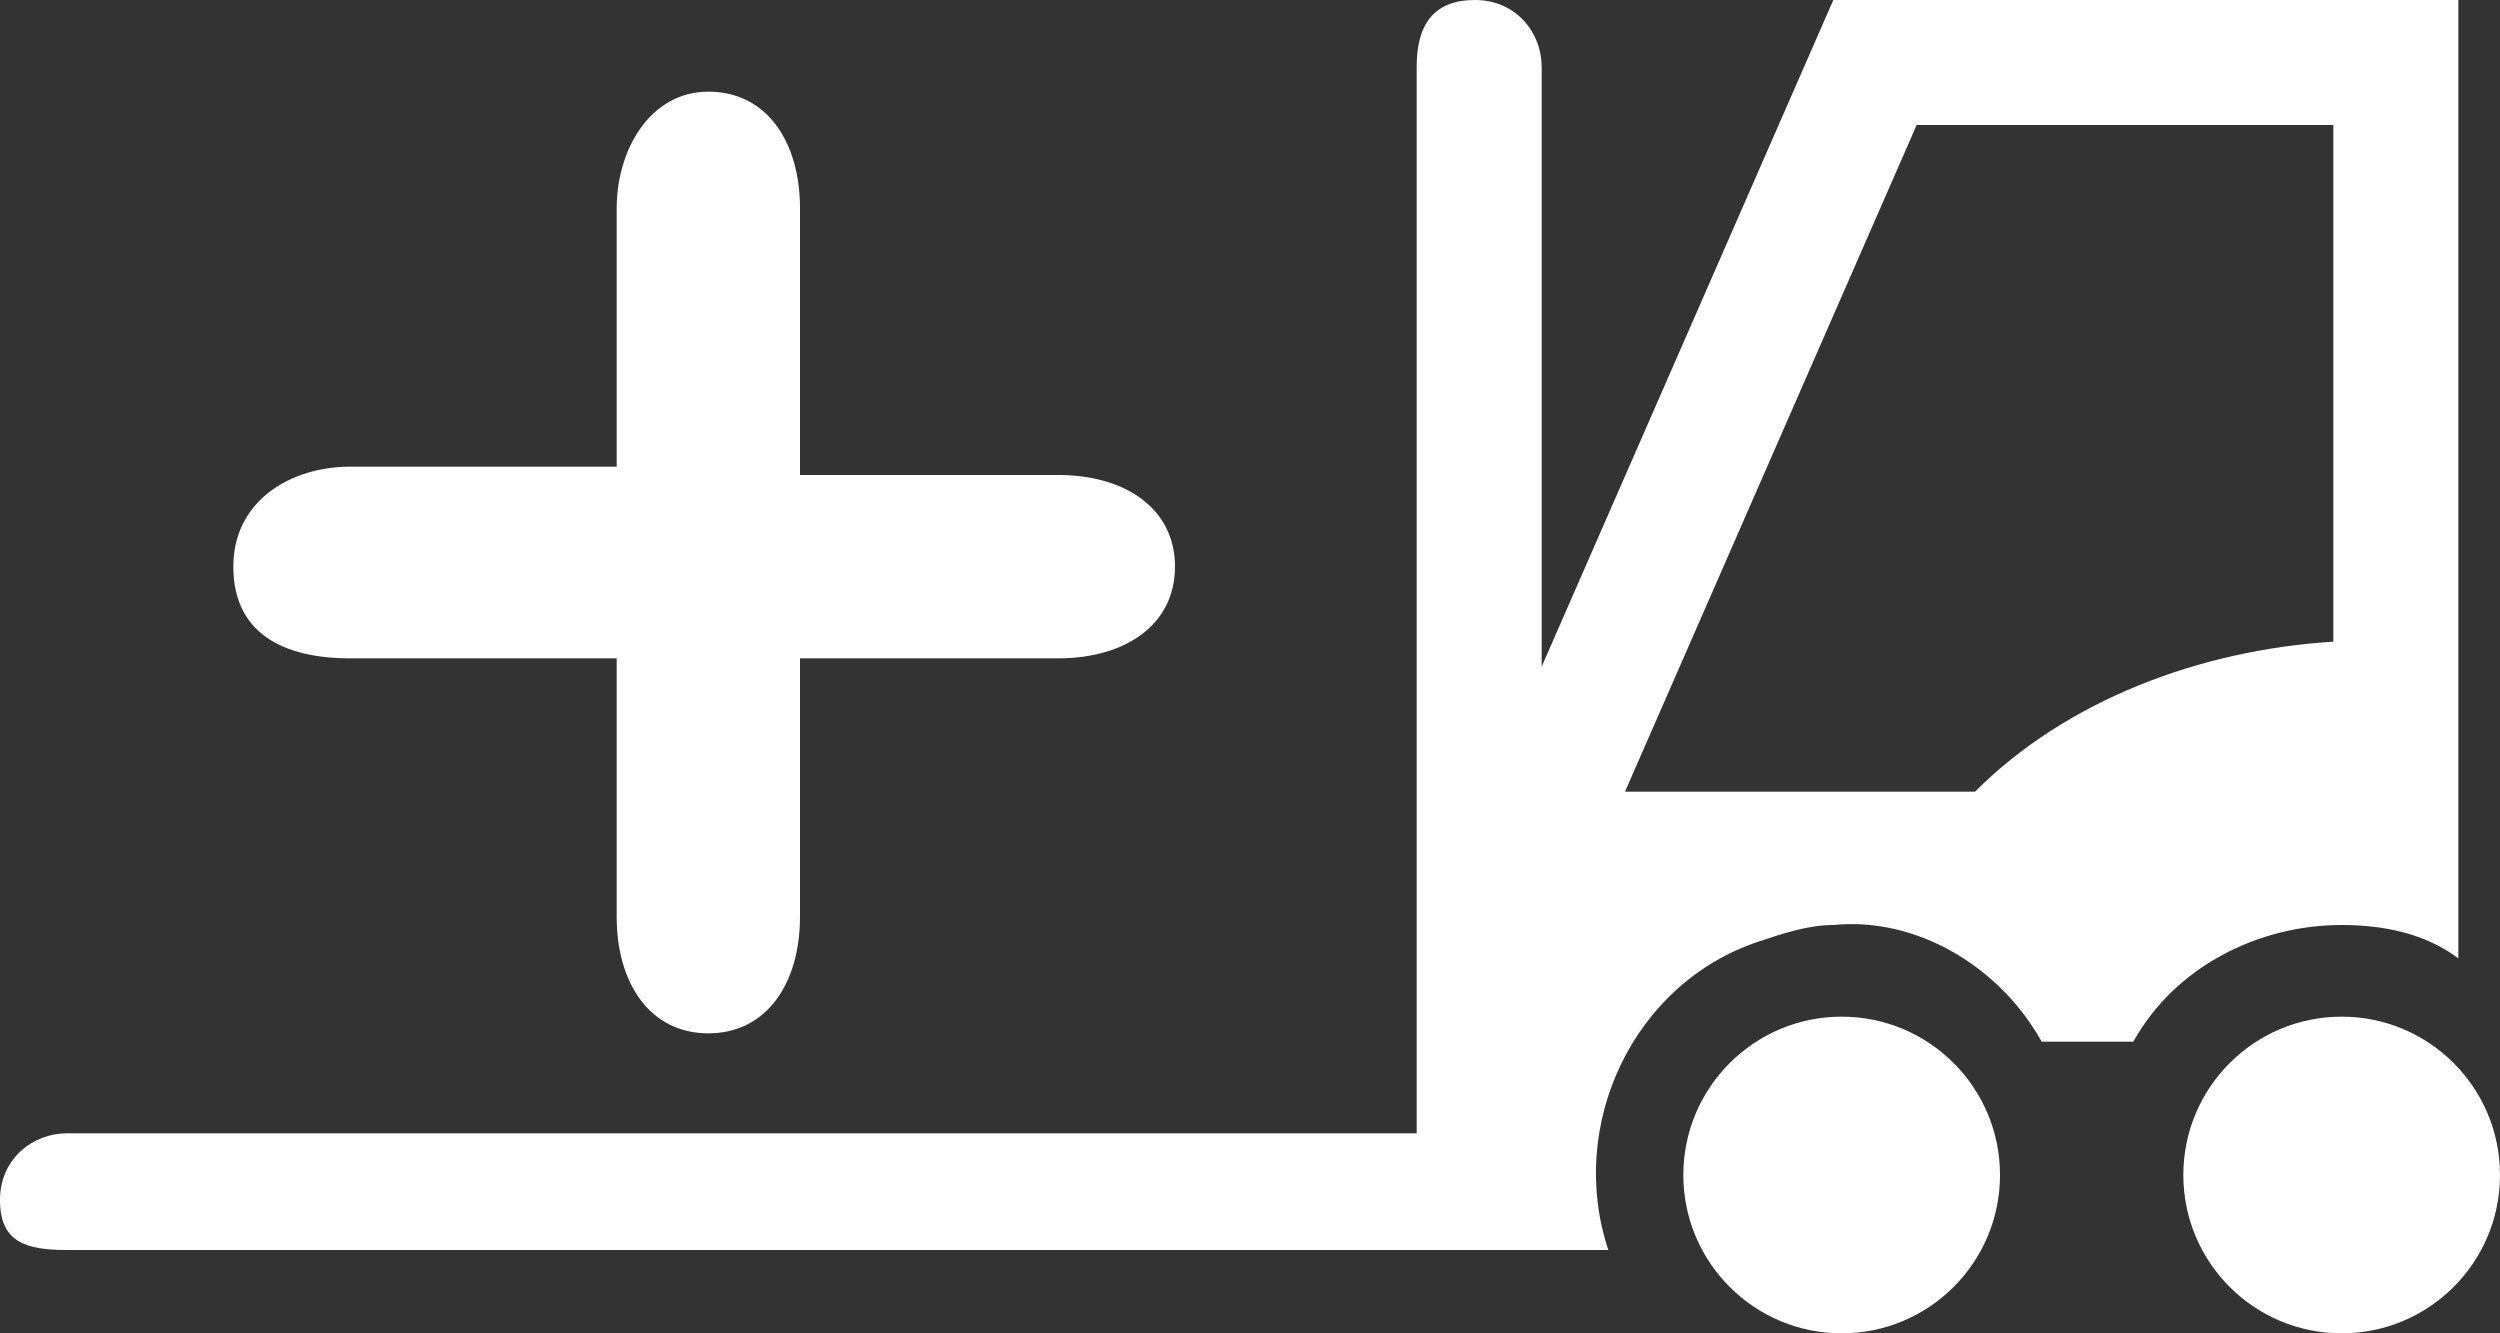 <svg version="1.1" id="icon-forklift-alt"
     xmlns="http://www.w3.org/2000/svg"
     xmlns:xlink="http://www.w3.org/1999/xlink"
     x="0px" y="0px"
     viewBox="0 0 30 16"
     style="enable-background:new 0 0 30 16;"
     height="100%" width="100%"
     preserveAspectRatio="xMidYMid meet"
     focusable="false">
  <rect x="0" y="0" width="30" height="16" fill="#333333" stroke="none"/>
  <title>icon-forklift-alt</title>
  <g id="forklift">
    <g id="forklift-2">
      <circle cx="22.1" cy="14.1" r="1.9" fill="#fff"></circle>
      <circle cx="28.1" cy="14.1" r="1.9" fill="#fff"></circle>
    </g>
    <path d="M25.6,12.5c0.5-0.9,1.5-1.4,2.5-1.4c0.5,0,1,0.1,1.4,0.4V0H22l-3.5,8V0.8l0,0c0-0.4-0.3-0.8-0.8-0.8S17,0.3,17,0.8l0,0
                                                          v12.8H0.8l0,0c-0.4,0-0.8,0.3-0.8,0.8S0.3,15,0.8,15l0,0h18.5c-0.5-1.5,0.3-3.2,1.8-3.7c0.3-0.1,0.6-0.2,0.9-0.2
                                                          c1-0.1,2,0.5,2.5,1.4H25.6z M19.5,9.5l3.5-8h5v6.2c-1.6,0.1-3.2,0.7-4.3,1.8H19.5z"
          fill="#fff"></path>
  </g>
  <path id="plus" d="M7.4,7.9V11c0,0.8,0.4,1.4,1.1,1.4s1.1-0.6,1.1-1.4V7.9h3.1c0.8,0,1.4-0.4,1.4-1.1s-0.6-1.1-1.4-1.1H9.6V2.5
                             c0-0.8-0.4-1.4-1.1-1.4S7.4,1.8,7.4,2.5v3.1H4.2C3.5,5.6,2.8,6,2.8,6.8s0.6,1.1,1.4,1.1L7.4,7.9z"
        fill="#fff"></path>
</svg>